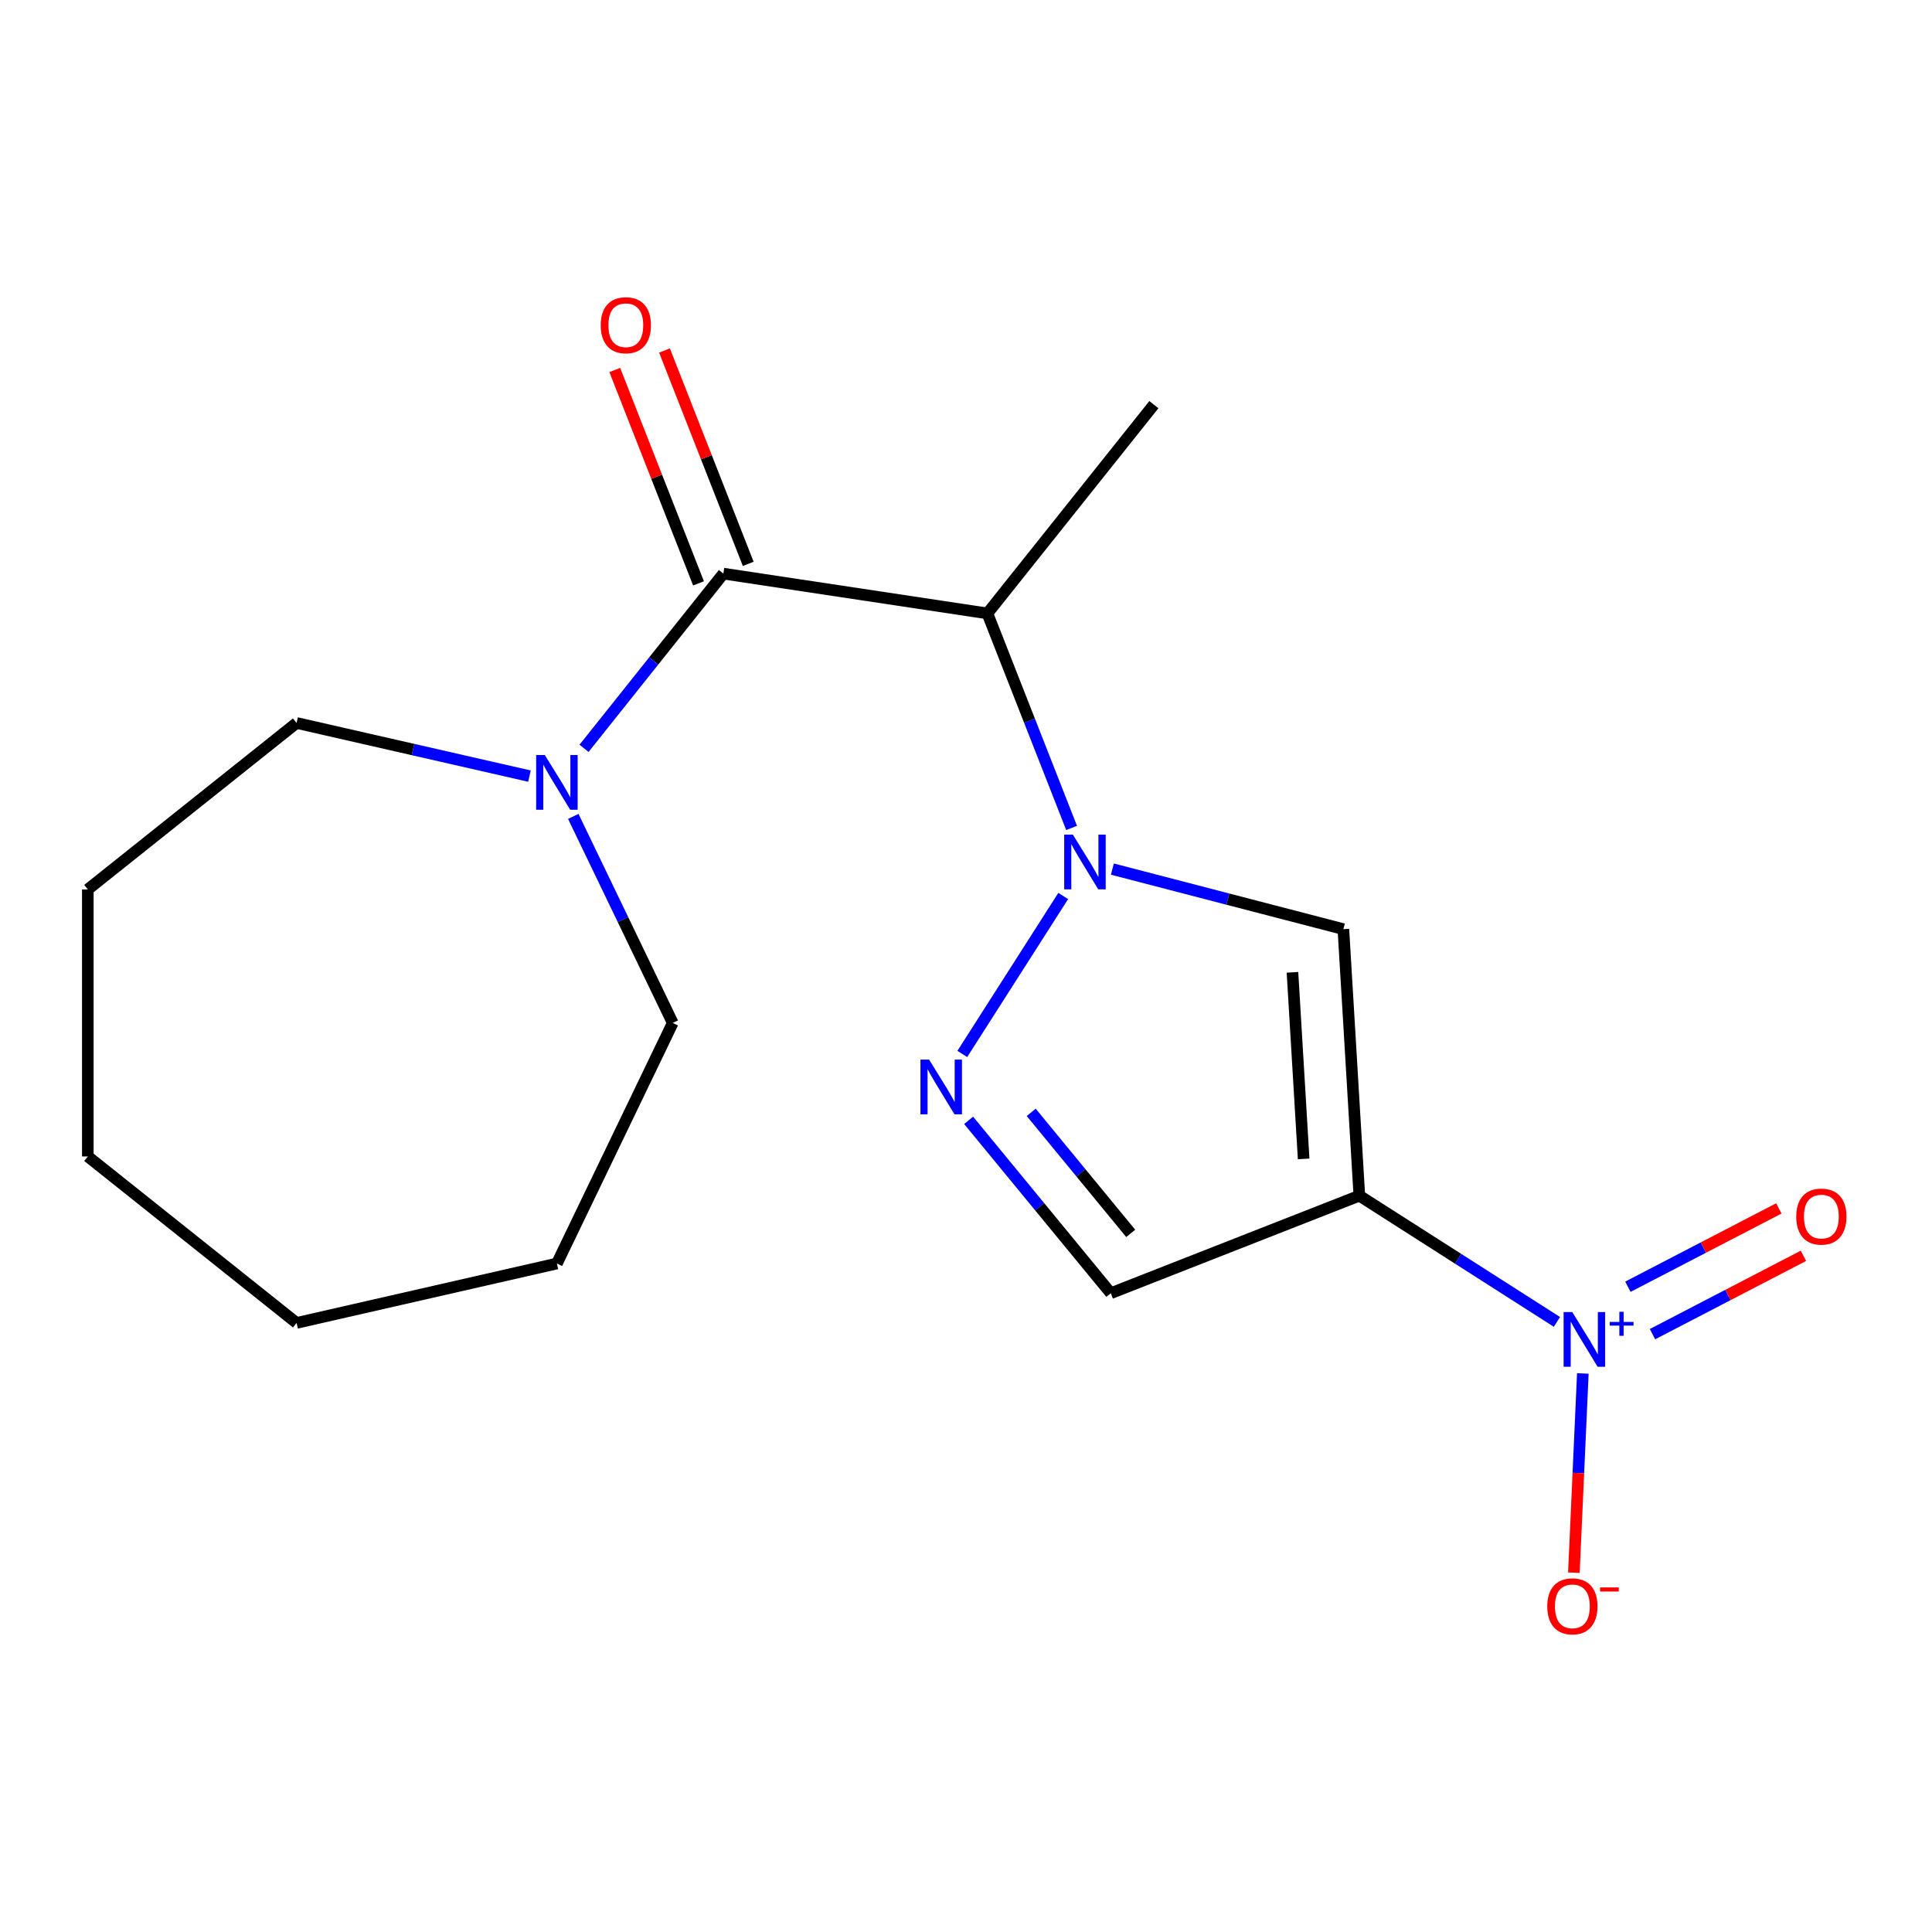 <?xml version='1.0' encoding='iso-8859-1'?>
<svg version='1.1' baseProfile='full'
              xmlns='http://www.w3.org/2000/svg'
                      xmlns:rdkit='http://www.rdkit.org/xml'
                      xmlns:xlink='http://www.w3.org/1999/xlink'
                  xml:space='preserve'
width='1000px' height='1000px' viewBox='0 0 1000 1000'>
<!-- END OF HEADER -->
<rect style='opacity:1.0;fill:#FFFFFF;stroke:none' width='1000' height='1000' x='0' y='0'> </rect>
<path class='bond-2' d='M 575.764,449.842 L 635.546,465.383' style='fill:none;fill-rule:evenodd;stroke:#0000FF;stroke-width:6px;stroke-linecap:butt;stroke-linejoin:miter;stroke-opacity:1' />
<path class='bond-2' d='M 635.546,465.383 L 695.328,480.923' style='fill:none;fill-rule:evenodd;stroke:#000000;stroke-width:6px;stroke-linecap:butt;stroke-linejoin:miter;stroke-opacity:1' />
<path class='bond-3' d='M 550.316,463.768 L 498.085,545.528' style='fill:none;fill-rule:evenodd;stroke:#0000FF;stroke-width:6px;stroke-linecap:butt;stroke-linejoin:miter;stroke-opacity:1' />
<path class='bond-5' d='M 554.655,428.537 L 532.866,373.019' style='fill:none;fill-rule:evenodd;stroke:#0000FF;stroke-width:6px;stroke-linecap:butt;stroke-linejoin:miter;stroke-opacity:1' />
<path class='bond-5' d='M 532.866,373.019 L 511.077,317.501' style='fill:none;fill-rule:evenodd;stroke:#000000;stroke-width:6px;stroke-linecap:butt;stroke-linejoin:miter;stroke-opacity:1' />
<path class='bond-0' d='M 703.593,618.88 L 695.328,480.923' style='fill:none;fill-rule:evenodd;stroke:#000000;stroke-width:6px;stroke-linecap:butt;stroke-linejoin:miter;stroke-opacity:1' />
<path class='bond-0' d='M 674.762,599.84 L 668.976,503.269' style='fill:none;fill-rule:evenodd;stroke:#000000;stroke-width:6px;stroke-linecap:butt;stroke-linejoin:miter;stroke-opacity:1' />
<path class='bond-1' d='M 703.593,618.88 L 754.729,651.547' style='fill:none;fill-rule:evenodd;stroke:#000000;stroke-width:6px;stroke-linecap:butt;stroke-linejoin:miter;stroke-opacity:1' />
<path class='bond-1' d='M 754.729,651.547 L 805.866,684.214' style='fill:none;fill-rule:evenodd;stroke:#0000FF;stroke-width:6px;stroke-linecap:butt;stroke-linejoin:miter;stroke-opacity:1' />
<path class='bond-18' d='M 703.593,618.88 L 574.942,669.372' style='fill:none;fill-rule:evenodd;stroke:#000000;stroke-width:6px;stroke-linecap:butt;stroke-linejoin:miter;stroke-opacity:1' />
<path class='bond-8' d='M 819.27,710.898 L 816.954,762.456' style='fill:none;fill-rule:evenodd;stroke:#0000FF;stroke-width:6px;stroke-linecap:butt;stroke-linejoin:miter;stroke-opacity:1' />
<path class='bond-8' d='M 816.954,762.456 L 814.639,814.014' style='fill:none;fill-rule:evenodd;stroke:#FF0000;stroke-width:6px;stroke-linecap:butt;stroke-linejoin:miter;stroke-opacity:1' />
<path class='bond-9' d='M 855.327,690.551 L 894.391,670.277' style='fill:none;fill-rule:evenodd;stroke:#0000FF;stroke-width:6px;stroke-linecap:butt;stroke-linejoin:miter;stroke-opacity:1' />
<path class='bond-9' d='M 894.391,670.277 L 933.454,650.004' style='fill:none;fill-rule:evenodd;stroke:#FF0000;stroke-width:6px;stroke-linecap:butt;stroke-linejoin:miter;stroke-opacity:1' />
<path class='bond-9' d='M 842.594,666.017 L 881.658,645.744' style='fill:none;fill-rule:evenodd;stroke:#0000FF;stroke-width:6px;stroke-linecap:butt;stroke-linejoin:miter;stroke-opacity:1' />
<path class='bond-9' d='M 881.658,645.744 L 920.722,625.47' style='fill:none;fill-rule:evenodd;stroke:#FF0000;stroke-width:6px;stroke-linecap:butt;stroke-linejoin:miter;stroke-opacity:1' />
<path class='bond-6' d='M 501.361,579.884 L 538.152,624.628' style='fill:none;fill-rule:evenodd;stroke:#0000FF;stroke-width:6px;stroke-linecap:butt;stroke-linejoin:miter;stroke-opacity:1' />
<path class='bond-6' d='M 538.152,624.628 L 574.942,669.372' style='fill:none;fill-rule:evenodd;stroke:#000000;stroke-width:6px;stroke-linecap:butt;stroke-linejoin:miter;stroke-opacity:1' />
<path class='bond-6' d='M 533.749,575.752 L 559.502,607.073' style='fill:none;fill-rule:evenodd;stroke:#0000FF;stroke-width:6px;stroke-linecap:butt;stroke-linejoin:miter;stroke-opacity:1' />
<path class='bond-6' d='M 559.502,607.073 L 585.255,638.394' style='fill:none;fill-rule:evenodd;stroke:#000000;stroke-width:6px;stroke-linecap:butt;stroke-linejoin:miter;stroke-opacity:1' />
<path class='bond-4' d='M 374.416,296.903 L 511.077,317.501' style='fill:none;fill-rule:evenodd;stroke:#000000;stroke-width:6px;stroke-linecap:butt;stroke-linejoin:miter;stroke-opacity:1' />
<path class='bond-7' d='M 374.416,296.903 L 338.355,342.122' style='fill:none;fill-rule:evenodd;stroke:#000000;stroke-width:6px;stroke-linecap:butt;stroke-linejoin:miter;stroke-opacity:1' />
<path class='bond-7' d='M 338.355,342.122 L 302.294,387.341' style='fill:none;fill-rule:evenodd;stroke:#0000FF;stroke-width:6px;stroke-linecap:butt;stroke-linejoin:miter;stroke-opacity:1' />
<path class='bond-10' d='M 387.281,291.854 L 365.609,236.636' style='fill:none;fill-rule:evenodd;stroke:#000000;stroke-width:6px;stroke-linecap:butt;stroke-linejoin:miter;stroke-opacity:1' />
<path class='bond-10' d='M 365.609,236.636 L 343.938,181.418' style='fill:none;fill-rule:evenodd;stroke:#FF0000;stroke-width:6px;stroke-linecap:butt;stroke-linejoin:miter;stroke-opacity:1' />
<path class='bond-10' d='M 361.551,301.952 L 339.879,246.734' style='fill:none;fill-rule:evenodd;stroke:#000000;stroke-width:6px;stroke-linecap:butt;stroke-linejoin:miter;stroke-opacity:1' />
<path class='bond-10' d='M 339.879,246.734 L 318.208,191.516' style='fill:none;fill-rule:evenodd;stroke:#FF0000;stroke-width:6px;stroke-linecap:butt;stroke-linejoin:miter;stroke-opacity:1' />
<path class='bond-11' d='M 511.077,317.501 L 597.246,209.449' style='fill:none;fill-rule:evenodd;stroke:#000000;stroke-width:6px;stroke-linecap:butt;stroke-linejoin:miter;stroke-opacity:1' />
<path class='bond-12' d='M 296.73,422.571 L 322.471,476.022' style='fill:none;fill-rule:evenodd;stroke:#0000FF;stroke-width:6px;stroke-linecap:butt;stroke-linejoin:miter;stroke-opacity:1' />
<path class='bond-12' d='M 322.471,476.022 L 348.211,529.474' style='fill:none;fill-rule:evenodd;stroke:#000000;stroke-width:6px;stroke-linecap:butt;stroke-linejoin:miter;stroke-opacity:1' />
<path class='bond-13' d='M 274.052,401.716 L 213.779,387.959' style='fill:none;fill-rule:evenodd;stroke:#0000FF;stroke-width:6px;stroke-linecap:butt;stroke-linejoin:miter;stroke-opacity:1' />
<path class='bond-13' d='M 213.779,387.959 L 153.507,374.202' style='fill:none;fill-rule:evenodd;stroke:#000000;stroke-width:6px;stroke-linecap:butt;stroke-linejoin:miter;stroke-opacity:1' />
<path class='bond-14' d='M 348.211,529.474 L 288.247,653.992' style='fill:none;fill-rule:evenodd;stroke:#000000;stroke-width:6px;stroke-linecap:butt;stroke-linejoin:miter;stroke-opacity:1' />
<path class='bond-15' d='M 153.507,374.202 L 45.455,460.372' style='fill:none;fill-rule:evenodd;stroke:#000000;stroke-width:6px;stroke-linecap:butt;stroke-linejoin:miter;stroke-opacity:1' />
<path class='bond-17' d='M 288.247,653.992 L 153.507,684.745' style='fill:none;fill-rule:evenodd;stroke:#000000;stroke-width:6px;stroke-linecap:butt;stroke-linejoin:miter;stroke-opacity:1' />
<path class='bond-16' d='M 45.455,460.372 L 45.455,598.576' style='fill:none;fill-rule:evenodd;stroke:#000000;stroke-width:6px;stroke-linecap:butt;stroke-linejoin:miter;stroke-opacity:1' />
<path class='bond-19' d='M 45.455,598.576 L 153.507,684.745' style='fill:none;fill-rule:evenodd;stroke:#000000;stroke-width:6px;stroke-linecap:butt;stroke-linejoin:miter;stroke-opacity:1' />
<path  class='atom-0' d='M 555.309 431.992
L 564.589 446.992
Q 565.509 448.472, 566.989 451.152
Q 568.469 453.832, 568.549 453.992
L 568.549 431.992
L 572.309 431.992
L 572.309 460.312
L 568.429 460.312
L 558.469 443.912
Q 557.309 441.992, 556.069 439.792
Q 554.869 437.592, 554.509 436.912
L 554.509 460.312
L 550.829 460.312
L 550.829 431.992
L 555.309 431.992
' fill='#0000FF'/>
<path  class='atom-2' d='M 813.801 679.123
L 823.081 694.123
Q 824.001 695.603, 825.481 698.283
Q 826.961 700.963, 827.041 701.123
L 827.041 679.123
L 830.801 679.123
L 830.801 707.443
L 826.921 707.443
L 816.961 691.043
Q 815.801 689.123, 814.561 686.923
Q 813.361 684.723, 813.001 684.043
L 813.001 707.443
L 809.321 707.443
L 809.321 679.123
L 813.801 679.123
' fill='#0000FF'/>
<path  class='atom-2' d='M 833.177 684.227
L 838.166 684.227
L 838.166 678.974
L 840.384 678.974
L 840.384 684.227
L 845.506 684.227
L 845.506 686.128
L 840.384 686.128
L 840.384 691.408
L 838.166 691.408
L 838.166 686.128
L 833.177 686.128
L 833.177 684.227
' fill='#0000FF'/>
<path  class='atom-4' d='M 480.906 548.46
L 490.186 563.46
Q 491.106 564.94, 492.586 567.62
Q 494.066 570.3, 494.146 570.46
L 494.146 548.46
L 497.906 548.46
L 497.906 576.78
L 494.026 576.78
L 484.066 560.38
Q 482.906 558.46, 481.666 556.26
Q 480.466 554.06, 480.106 553.38
L 480.106 576.78
L 476.426 576.78
L 476.426 548.46
L 480.906 548.46
' fill='#0000FF'/>
<path  class='atom-8' d='M 281.987 390.796
L 291.267 405.796
Q 292.187 407.276, 293.667 409.956
Q 295.147 412.636, 295.227 412.796
L 295.227 390.796
L 298.987 390.796
L 298.987 419.116
L 295.107 419.116
L 285.147 402.716
Q 283.987 400.796, 282.747 398.596
Q 281.547 396.396, 281.187 395.716
L 281.187 419.116
L 277.507 419.116
L 277.507 390.796
L 281.987 390.796
' fill='#0000FF'/>
<path  class='atom-9' d='M 800.86 831.428
Q 800.86 824.628, 804.22 820.828
Q 807.58 817.028, 813.86 817.028
Q 820.14 817.028, 823.5 820.828
Q 826.86 824.628, 826.86 831.428
Q 826.86 838.308, 823.46 842.228
Q 820.06 846.108, 813.86 846.108
Q 807.62 846.108, 804.22 842.228
Q 800.86 838.348, 800.86 831.428
M 813.86 842.908
Q 818.18 842.908, 820.5 840.028
Q 822.86 837.108, 822.86 831.428
Q 822.86 825.868, 820.5 823.068
Q 818.18 820.228, 813.86 820.228
Q 809.54 820.228, 807.18 823.028
Q 804.86 825.828, 804.86 831.428
Q 804.86 837.148, 807.18 840.028
Q 809.54 842.908, 813.86 842.908
' fill='#FF0000'/>
<path  class='atom-9' d='M 828.18 821.65
L 837.869 821.65
L 837.869 823.762
L 828.18 823.762
L 828.18 821.65
' fill='#FF0000'/>
<path  class='atom-10' d='M 929.729 629.7
Q 929.729 622.9, 933.089 619.1
Q 936.449 615.3, 942.729 615.3
Q 949.009 615.3, 952.369 619.1
Q 955.729 622.9, 955.729 629.7
Q 955.729 636.58, 952.329 640.5
Q 948.929 644.38, 942.729 644.38
Q 936.489 644.38, 933.089 640.5
Q 929.729 636.62, 929.729 629.7
M 942.729 641.18
Q 947.049 641.18, 949.369 638.3
Q 951.729 635.38, 951.729 629.7
Q 951.729 624.14, 949.369 621.34
Q 947.049 618.5, 942.729 618.5
Q 938.409 618.5, 936.049 621.3
Q 933.729 624.1, 933.729 629.7
Q 933.729 635.42, 936.049 638.3
Q 938.409 641.18, 942.729 641.18
' fill='#FF0000'/>
<path  class='atom-11' d='M 310.924 168.332
Q 310.924 161.532, 314.284 157.732
Q 317.644 153.932, 323.924 153.932
Q 330.204 153.932, 333.564 157.732
Q 336.924 161.532, 336.924 168.332
Q 336.924 175.212, 333.524 179.132
Q 330.124 183.012, 323.924 183.012
Q 317.684 183.012, 314.284 179.132
Q 310.924 175.252, 310.924 168.332
M 323.924 179.812
Q 328.244 179.812, 330.564 176.932
Q 332.924 174.012, 332.924 168.332
Q 332.924 162.772, 330.564 159.972
Q 328.244 157.132, 323.924 157.132
Q 319.604 157.132, 317.244 159.932
Q 314.924 162.732, 314.924 168.332
Q 314.924 174.052, 317.244 176.932
Q 319.604 179.812, 323.924 179.812
' fill='#FF0000'/>
</svg>
